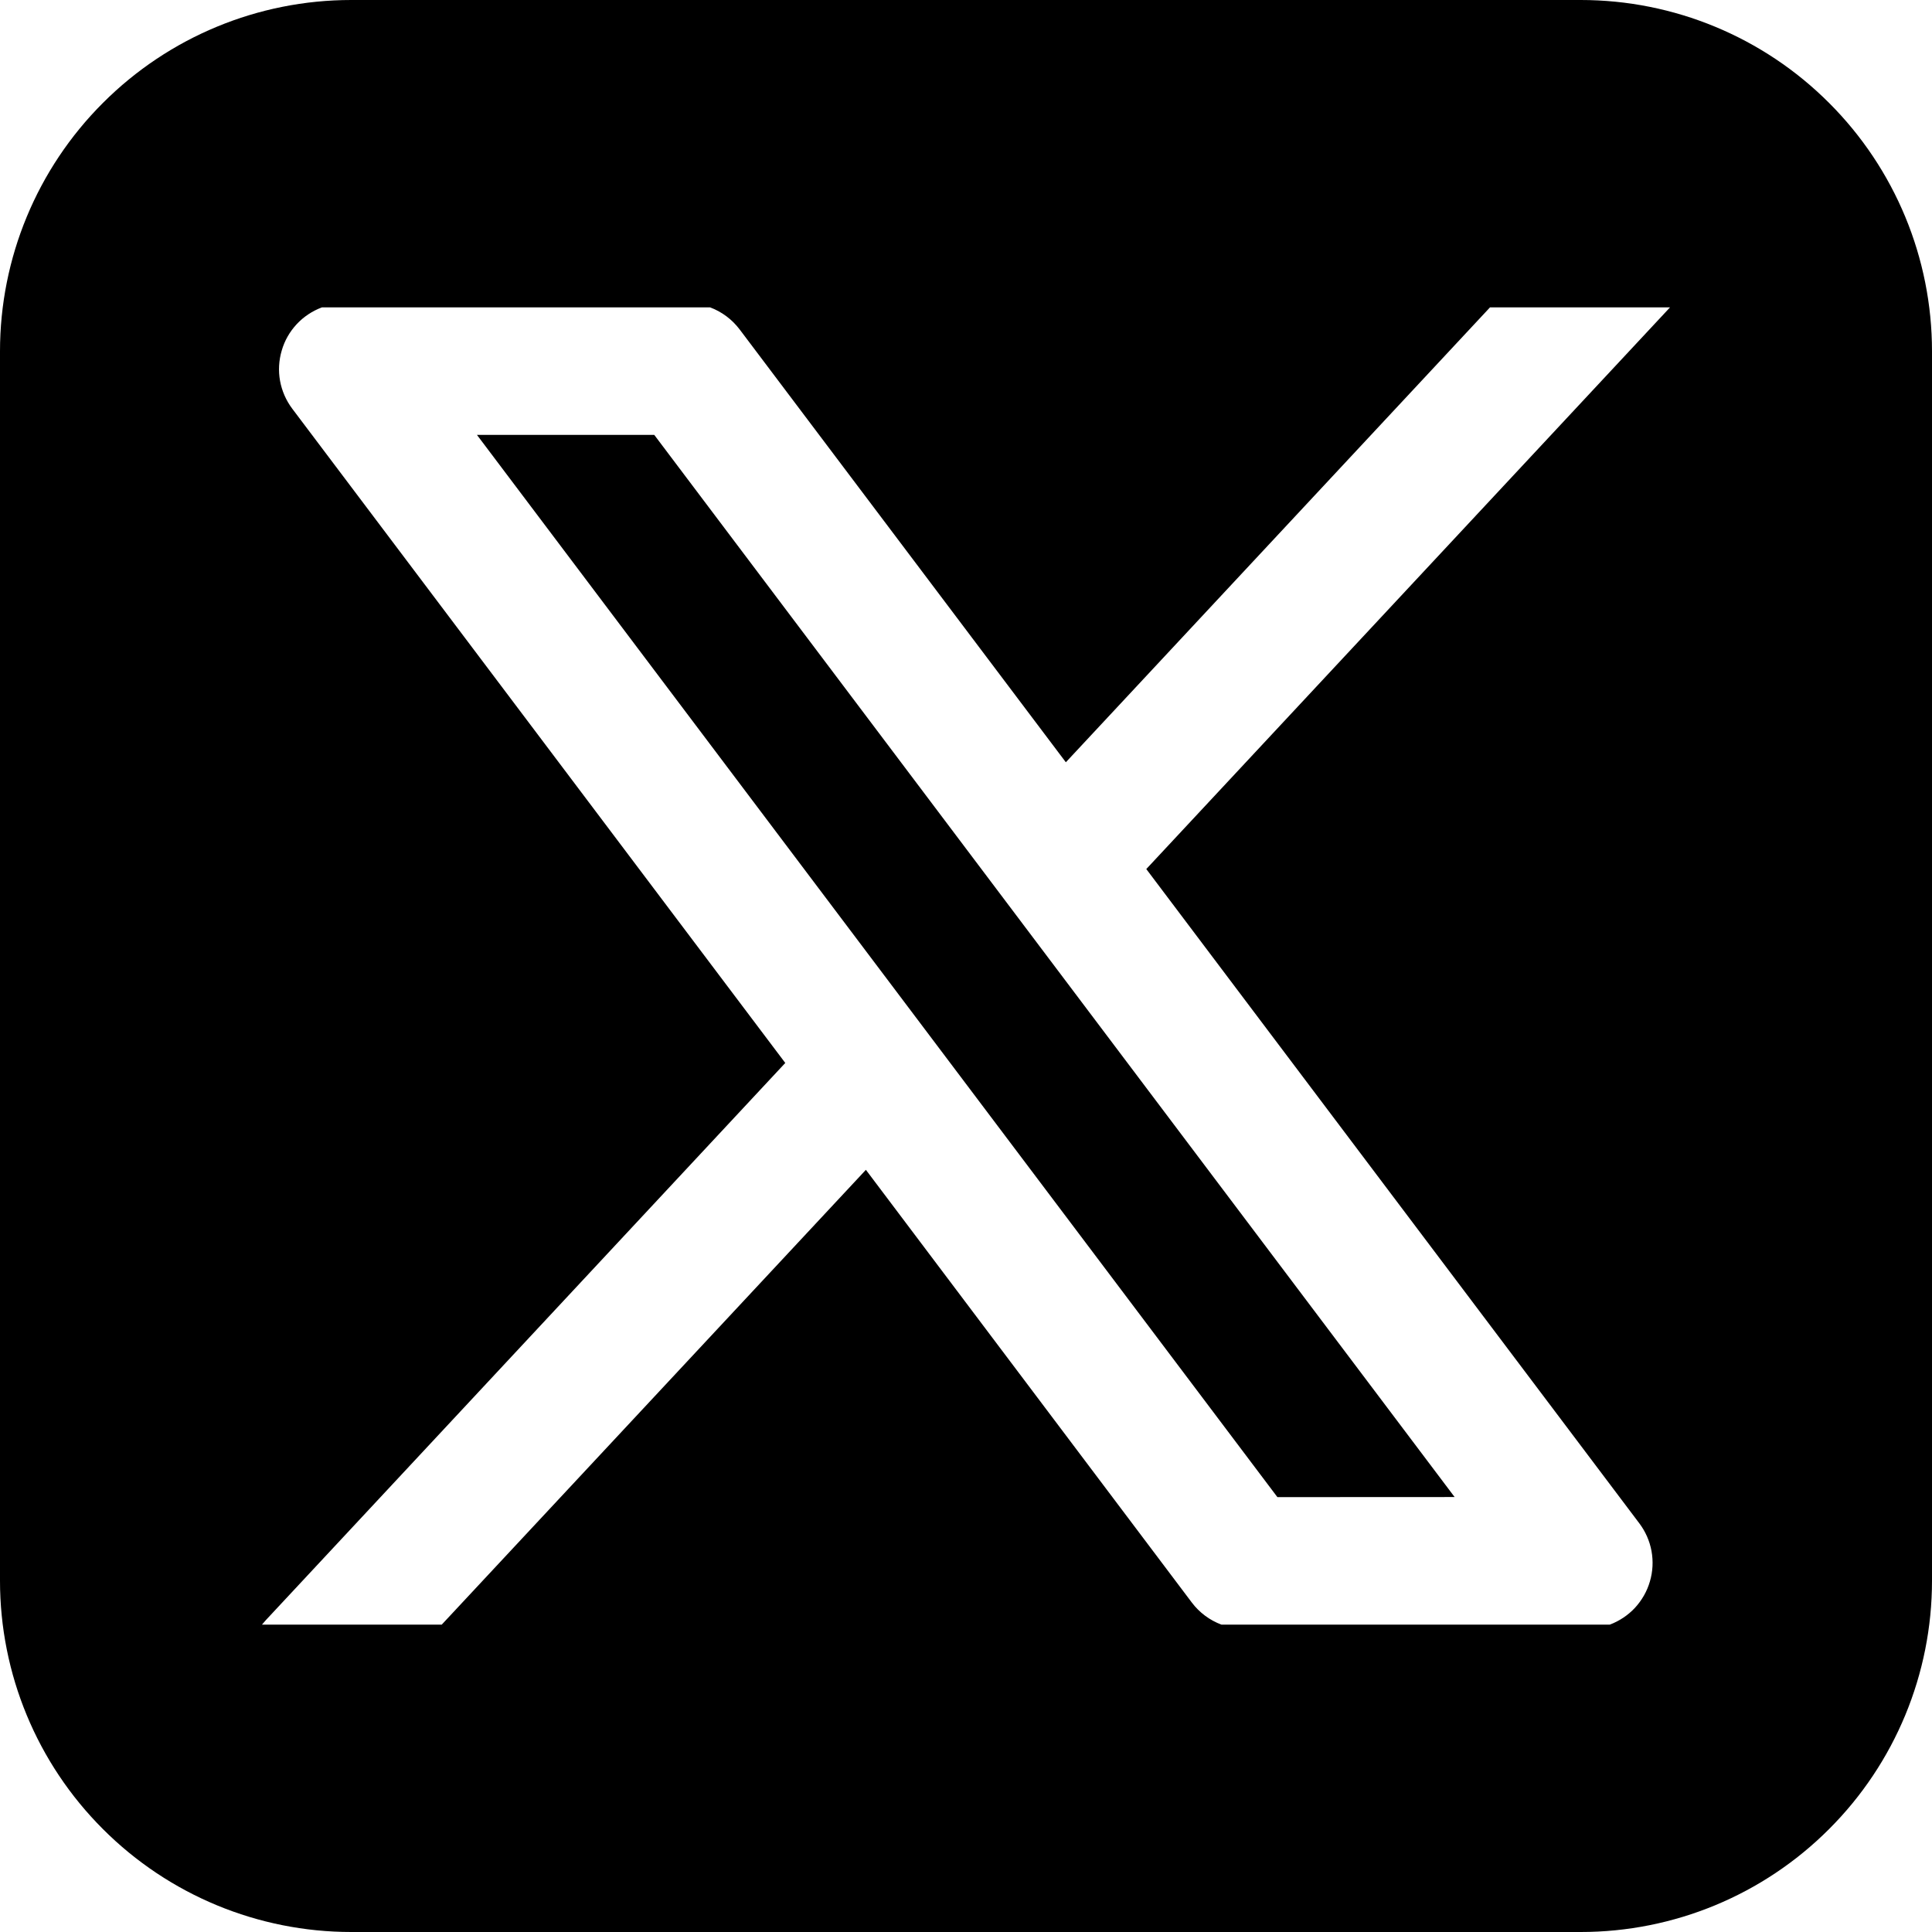 <svg width="22" height="22" viewBox="0 0 22 22" fill="none" xmlns="http://www.w3.org/2000/svg">
<path fill-rule="evenodd" clip-rule="evenodd" d="M4 0C2.939 0 1.922 0.421 1.172 1.172C0.421 1.922 0 2.939 0 4V18C0 19.061 0.421 20.078 1.172 20.828C1.922 21.579 2.939 22 4 22H18C19.061 22 20.078 21.579 20.828 20.828C21.579 20.078 22 19.061 22 18V4C22 2.939 21.579 1.922 20.828 1.172C20.078 0.421 19.061 0 18 0H4ZM3.666 3.5C3.557 3.541 3.458 3.606 3.378 3.692C3.299 3.777 3.24 3.88 3.208 3.992C3.175 4.104 3.168 4.222 3.189 4.337C3.21 4.452 3.258 4.561 3.328 4.654L8.942 12.104L3.027 18.449L2.983 18.5H5.03L9.86 13.321L13.572 18.249C13.658 18.363 13.775 18.45 13.909 18.5H18.331C18.44 18.459 18.539 18.393 18.618 18.308C18.697 18.222 18.756 18.119 18.788 18.007C18.821 17.895 18.827 17.777 18.806 17.662C18.785 17.547 18.737 17.439 18.667 17.346L13.053 9.896L19.017 3.5H16.967L12.137 8.68L8.423 3.752C8.337 3.638 8.22 3.55 8.086 3.5H3.666ZM14.546 17.048L5.431 4.952H7.45L16.564 17.047L14.546 17.048Z" fill="black"/>
</svg>
